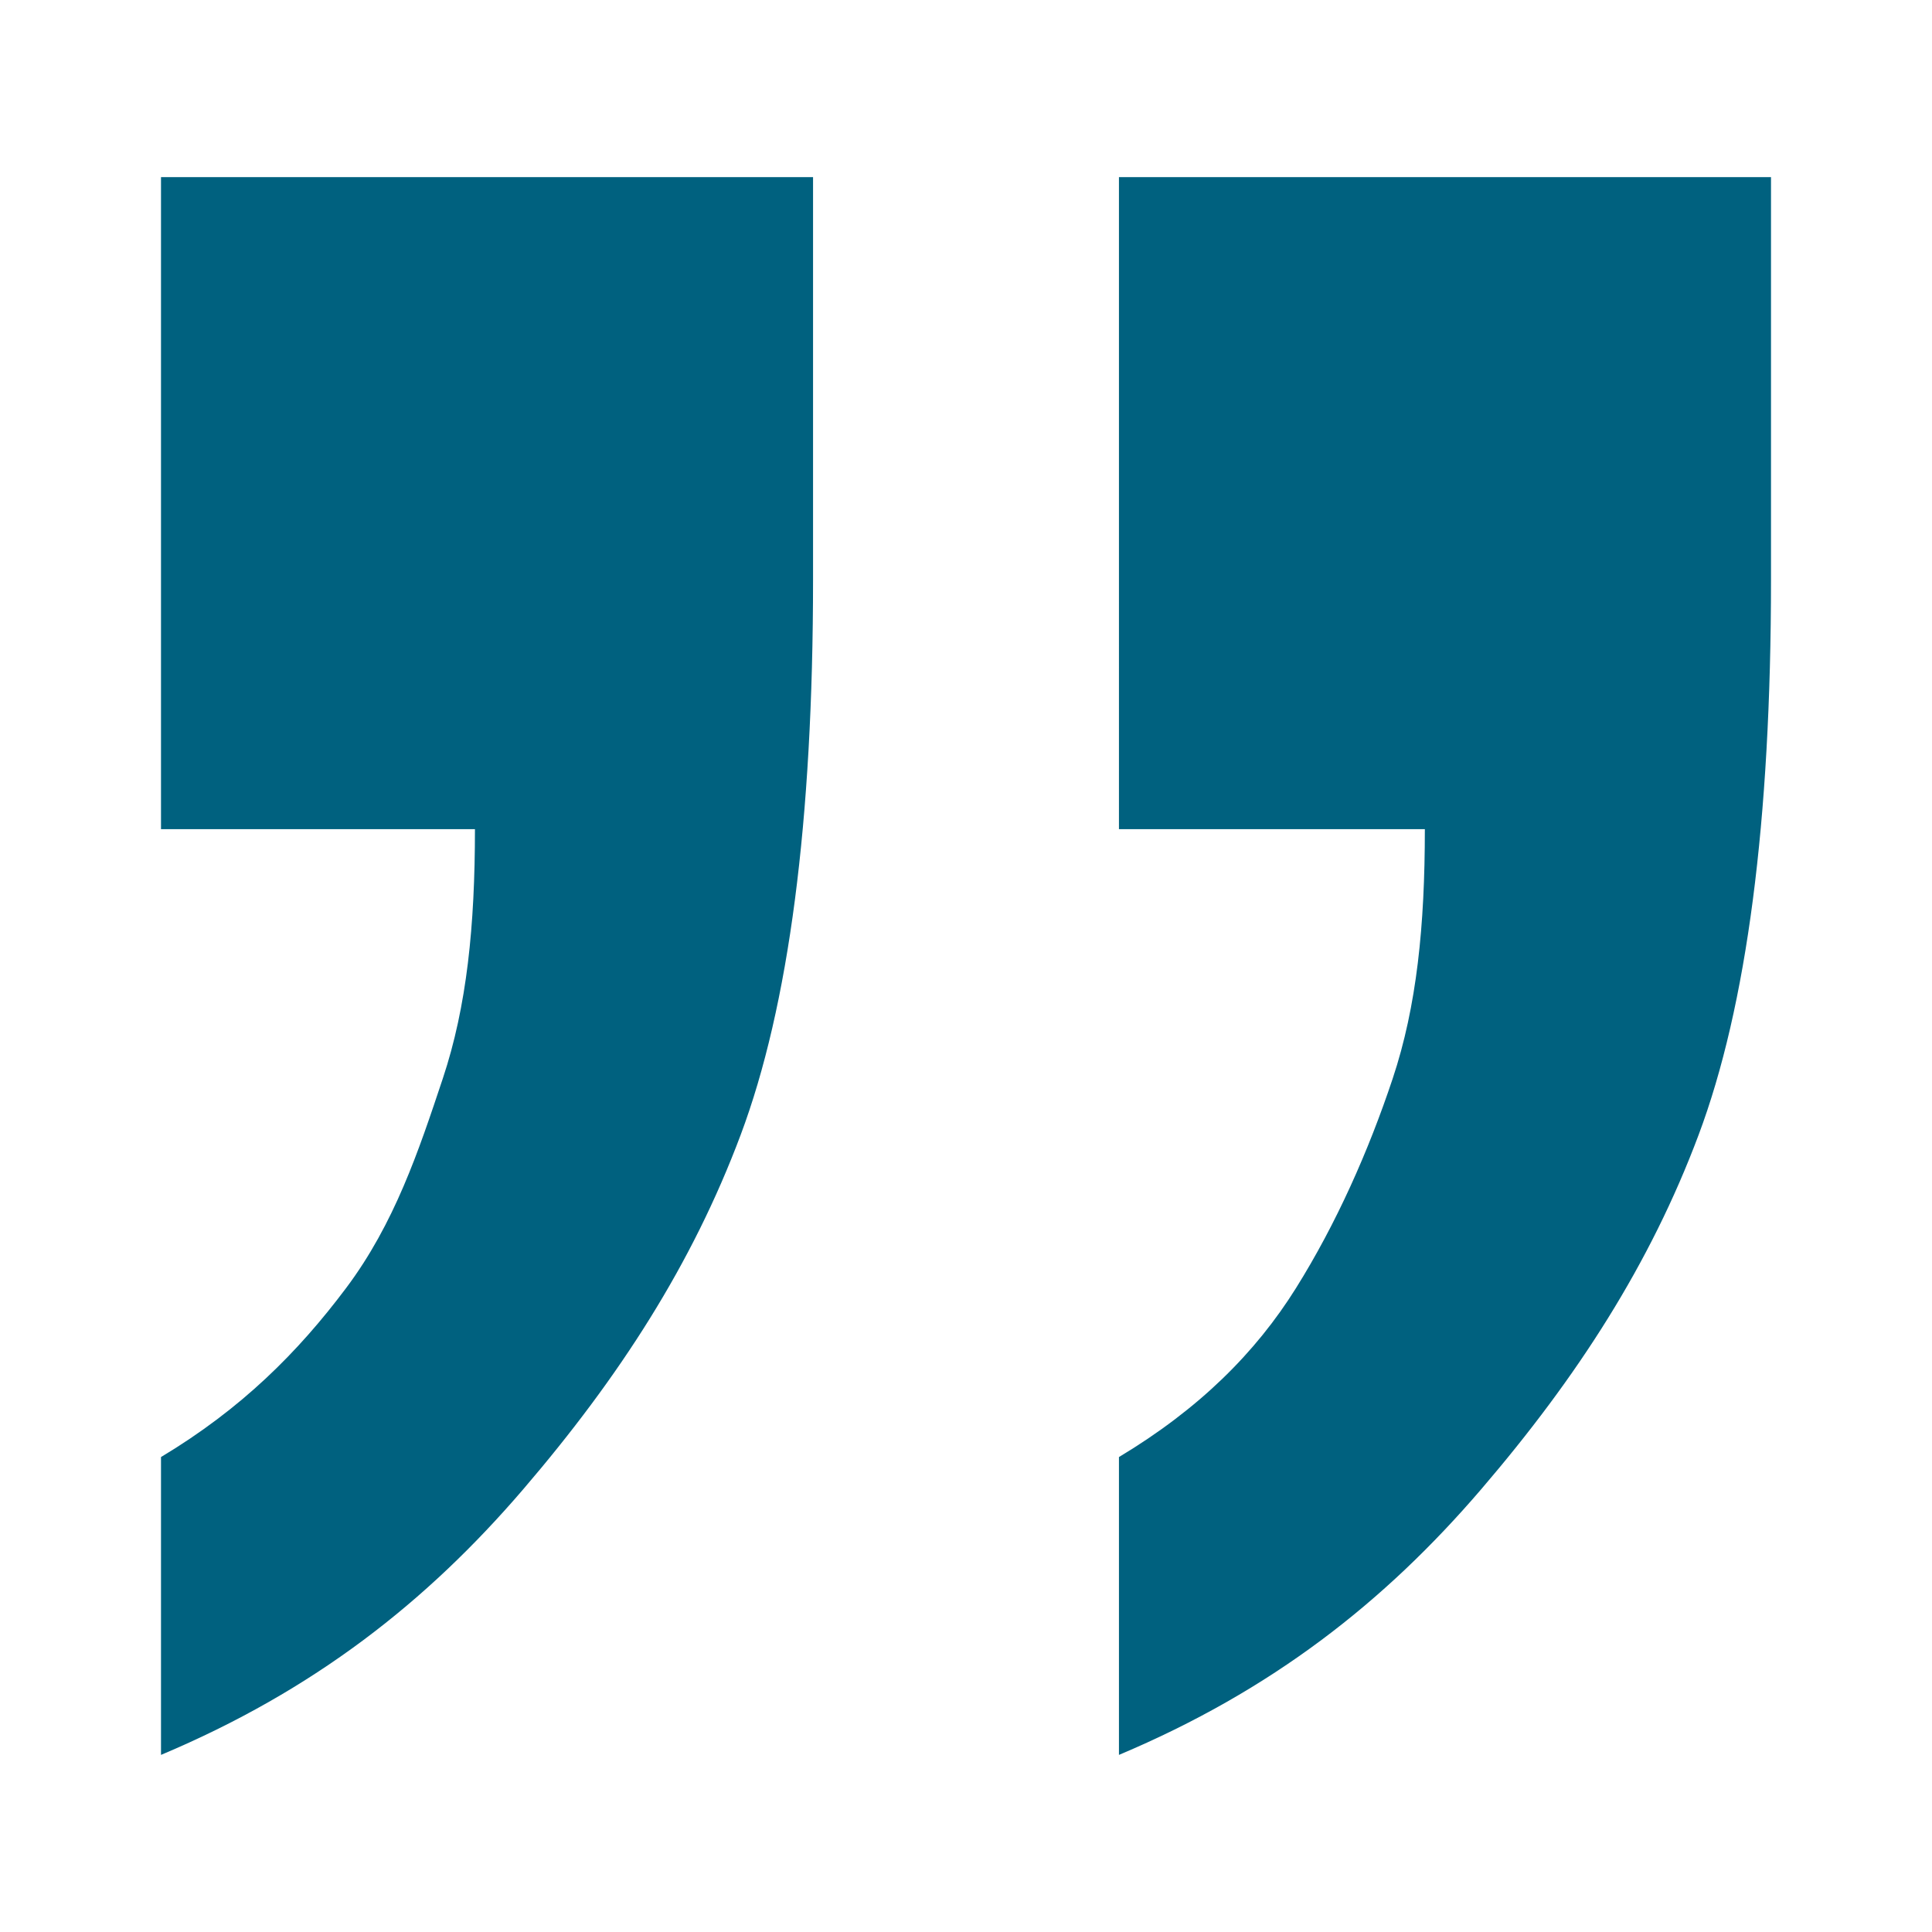 <?xml version="1.0" encoding="utf-8"?>
<!-- Generator: Adobe Illustrator 27.1.1, SVG Export Plug-In . SVG Version: 6.00 Build 0)  -->
<svg version="1.1" id="Ebene_1" xmlns="http://www.w3.org/2000/svg" xmlns:xlink="http://www.w3.org/1999/xlink" x="0px" y="0px"
	 viewBox="0 0 24 24" style="enable-background:new 0 0 24 24;" xml:space="preserve">
<style type="text/css">
	.st0{fill:none;}
	.st1{clip-path:url(#SVGID_00000035508867613199540790000003172397033961772951_);}
	.st2{fill:none;stroke:#000000;stroke-width:0.25;stroke-miterlimit:10;}
	.st3{opacity:0.4;}
	
		.st4{clip-path:url(#SVGID_00000125594752036132225160000007939244878503316150_);fill:none;stroke:#000000;stroke-width:0.25;stroke-miterlimit:10;}
	
		.st5{clip-path:url(#SVGID_00000107556099596106225050000011624969578593145014_);fill:none;stroke:#000000;stroke-width:0.25;stroke-miterlimit:10;}
	
		.st6{clip-path:url(#SVGID_00000081619908806157548590000011849640020715812272_);fill:none;stroke:#000000;stroke-width:0.25;stroke-miterlimit:10;}
	
		.st7{clip-path:url(#SVGID_00000034791944121364606070000009469301208887104176_);fill:none;stroke:#000000;stroke-width:0.25;stroke-miterlimit:10;}
	
		.st8{clip-path:url(#SVGID_00000090985136786261253020000017332954702981477764_);fill:none;stroke:#000000;stroke-width:0.25;stroke-miterlimit:10;}
	
		.st9{clip-path:url(#SVGID_00000021817974441851528840000004353928156398686875_);fill:none;stroke:#000000;stroke-width:0.25;stroke-miterlimit:10;}
	
		.st10{clip-path:url(#SVGID_00000091725836026076444090000013391288646555406229_);fill:none;stroke:#000000;stroke-width:0.25;stroke-miterlimit:10;}
	
		.st11{clip-path:url(#SVGID_00000037658140325580061010000014566936529510196609_);fill:none;stroke:#000000;stroke-width:0.25;stroke-miterlimit:10;}
	
		.st12{clip-path:url(#SVGID_00000081647126714723012220000014171071083817406115_);fill:none;stroke:#000000;stroke-width:0.25;stroke-miterlimit:10;}
	
		.st13{clip-path:url(#SVGID_00000029762147884153511440000012597543020807421584_);fill:none;stroke:#000000;stroke-width:0.25;stroke-miterlimit:10;}
	
		.st14{clip-path:url(#SVGID_00000025408130680762295480000004471044663176566153_);fill:none;stroke:#000000;stroke-width:0.25;stroke-miterlimit:10;}
	
		.st15{clip-path:url(#SVGID_00000039116422385494722310000007219600845548504458_);fill:none;stroke:#000000;stroke-width:0.25;stroke-miterlimit:10;}
	
		.st16{clip-path:url(#SVGID_00000177456306782095858290000009014759456130003890_);fill:none;stroke:#000000;stroke-width:0.25;stroke-miterlimit:10;}
	.st17{clip-path:url(#SVGID_00000101825561047747761200000006201087217466084271_);}
	.st18{display:none;}
	.st19{display:inline;opacity:0.2;enable-background:new    ;}
	.st20{display:inline;}
	.st21{fill:#00617F;}
</style>
<symbol  id="material_x5F_system_x5F_icon_x5F_border" viewBox="-24 -24 48 48">
	<rect x="-24" y="-24" class="st0" width="48" height="48"/>
</symbol>
<symbol  id="material_x5F_system_x5F_icon_x5F_grid" viewBox="-24 -24 48 48">
	<g>
		<g>
			<defs>
				<rect id="SVGID_1_" x="-24" y="-24" width="48" height="48"/>
			</defs>
			<clipPath id="SVGID_00000054950752652539926460000000126680875975983014_">
				<use xlink:href="#SVGID_1_"  style="overflow:visible;"/>
			</clipPath>
			<g style="clip-path:url(#SVGID_00000054950752652539926460000000126680875975983014_);">
				<g>
					<line class="st2" x1="-22" y1="-24" x2="-22" y2="24"/>
					<line class="st2" x1="-20" y1="-24" x2="-20" y2="24"/>
					<line class="st2" x1="-18" y1="-24" x2="-18" y2="24"/>
					<line class="st2" x1="-16" y1="-24" x2="-16" y2="24"/>
					<line class="st2" x1="-14" y1="-24" x2="-14" y2="24"/>
					<line class="st2" x1="-12" y1="-24" x2="-12" y2="24"/>
					<line class="st2" x1="-10" y1="-24" x2="-10" y2="24"/>
					<line class="st2" x1="-8" y1="-24" x2="-8" y2="24"/>
					<line class="st2" x1="-6" y1="-24" x2="-6" y2="24"/>
					<line class="st2" x1="-4" y1="-24" x2="-4" y2="24"/>
					<line class="st2" x1="-2" y1="-24" x2="-2" y2="24"/>
					<line class="st2" x1="0" y1="-24" x2="0" y2="24"/>
					<line class="st2" x1="2" y1="-24" x2="2" y2="24"/>
					<line class="st2" x1="4" y1="-24" x2="4" y2="24"/>
					<line class="st2" x1="6" y1="-24" x2="6" y2="24"/>
					<line class="st2" x1="8" y1="-24" x2="8" y2="24"/>
					<line class="st2" x1="10" y1="-24" x2="10" y2="24"/>
					<line class="st2" x1="12" y1="-24" x2="12" y2="24"/>
					<line class="st2" x1="14" y1="-24" x2="14" y2="24"/>
					<line class="st2" x1="16" y1="-24" x2="16" y2="24"/>
					<line class="st2" x1="18" y1="-24" x2="18" y2="24"/>
					<line class="st2" x1="20" y1="-24" x2="20" y2="24"/>
					<line class="st2" x1="22" y1="-24" x2="22" y2="24"/>
				</g>
				<g>
					<line class="st2" x1="-24" y1="22" x2="24" y2="22"/>
					<line class="st2" x1="-24" y1="20" x2="24" y2="20"/>
					<line class="st2" x1="-24" y1="18" x2="24" y2="18"/>
					<line class="st2" x1="-24" y1="16" x2="24" y2="16"/>
					<line class="st2" x1="-24" y1="14" x2="24" y2="14"/>
					<line class="st2" x1="-24" y1="12" x2="24" y2="12"/>
					<line class="st2" x1="-24" y1="10" x2="24" y2="10"/>
					<line class="st2" x1="-24" y1="8" x2="24" y2="8"/>
					<line class="st2" x1="-24" y1="6" x2="24" y2="6"/>
					<line class="st2" x1="-24" y1="4" x2="24" y2="4"/>
					<line class="st2" x1="-24" y1="2" x2="24" y2="2"/>
					<line class="st2" x1="-24" y1="0" x2="24" y2="0"/>
					<line class="st2" x1="-24" y1="-2" x2="24" y2="-2"/>
					<line class="st2" x1="-24" y1="-4" x2="24" y2="-4"/>
					<line class="st2" x1="-24" y1="-6" x2="24" y2="-6"/>
					<line class="st2" x1="-24" y1="-8" x2="24" y2="-8"/>
					<line class="st2" x1="-24" y1="-10" x2="24" y2="-10"/>
					<line class="st2" x1="-24" y1="-12" x2="24" y2="-12"/>
					<line class="st2" x1="-24" y1="-14" x2="24" y2="-14"/>
					<line class="st2" x1="-24" y1="-16" x2="24" y2="-16"/>
					<line class="st2" x1="-24" y1="-18" x2="24" y2="-18"/>
					<line class="st2" x1="-24" y1="-20" x2="24" y2="-20"/>
					<line class="st2" x1="-24" y1="-22" x2="24" y2="-22"/>
				</g>
				<g>
					<path d="M23.7,23.8v-47.5h-47.5v47.5H23.7 M24,24h-48v-48h48V24L24,24z"/>
				</g>
			</g>
		</g>
	</g>
</symbol>
<symbol  id="material_x5F_system_x5F_icon_x5F_keylines" viewBox="-24 -24 48 48">
	<g class="st3">
		<g>
			<defs>
				<rect id="SVGID_00000085252518952684084470000000776867806391061910_" x="-24" y="-24" width="48" height="48"/>
			</defs>
			<clipPath id="SVGID_00000010275928484876900450000013903364127822482325_">
				<use xlink:href="#SVGID_00000085252518952684084470000000776867806391061910_"  style="overflow:visible;"/>
			</clipPath>
			
				<line style="clip-path:url(#SVGID_00000010275928484876900450000013903364127822482325_);fill:none;stroke:#000000;stroke-width:0.25;stroke-miterlimit:10;" x1="0" y1="24" x2="0" y2="-24"/>
		</g>
		<g>
			<defs>
				<rect id="SVGID_00000005975982426395826510000014557778996934665134_" x="-24" y="-24" width="48" height="48"/>
			</defs>
			<clipPath id="SVGID_00000138553999447238963890000009721945592972222083_">
				<use xlink:href="#SVGID_00000005975982426395826510000014557778996934665134_"  style="overflow:visible;"/>
			</clipPath>
			
				<line style="clip-path:url(#SVGID_00000138553999447238963890000009721945592972222083_);fill:none;stroke:#000000;stroke-width:0.25;stroke-miterlimit:10;" x1="24" y1="0" x2="-24" y2="0"/>
		</g>
		<g>
			<defs>
				<rect id="SVGID_00000123423404265856394230000010021796730552683401_" x="-24" y="-24" width="48" height="48"/>
			</defs>
			<clipPath id="SVGID_00000047767202029214831770000010352682703121936300_">
				<use xlink:href="#SVGID_00000123423404265856394230000010021796730552683401_"  style="overflow:visible;"/>
			</clipPath>
			
				<line style="clip-path:url(#SVGID_00000047767202029214831770000010352682703121936300_);fill:none;stroke:#000000;stroke-width:0.25;stroke-miterlimit:10;" x1="24" y1="8" x2="-24" y2="8"/>
		</g>
		<g>
			<defs>
				<rect id="SVGID_00000178891013748941296480000006477222377257797275_" x="-24" y="-24" width="48" height="48"/>
			</defs>
			<clipPath id="SVGID_00000010272531512893862110000012461951511006755753_">
				<use xlink:href="#SVGID_00000178891013748941296480000006477222377257797275_"  style="overflow:visible;"/>
			</clipPath>
			
				<line style="clip-path:url(#SVGID_00000010272531512893862110000012461951511006755753_);fill:none;stroke:#000000;stroke-width:0.25;stroke-miterlimit:10;" x1="24" y1="-8" x2="-24" y2="-8"/>
		</g>
		<g>
			<defs>
				<rect id="SVGID_00000070803250639767265410000010114424462515725995_" x="-24" y="-24" width="48" height="48"/>
			</defs>
			<clipPath id="SVGID_00000123402709530779418750000007851066269276188325_">
				<use xlink:href="#SVGID_00000070803250639767265410000010114424462515725995_"  style="overflow:visible;"/>
			</clipPath>
			
				<line style="clip-path:url(#SVGID_00000123402709530779418750000007851066269276188325_);fill:none;stroke:#000000;stroke-width:0.25;stroke-miterlimit:10;" x1="8" y1="-24" x2="8" y2="24"/>
		</g>
		<g>
			<defs>
				<rect id="SVGID_00000083068275356557373450000017231655951682208917_" x="-24" y="-24" width="48" height="48"/>
			</defs>
			<clipPath id="SVGID_00000052104623681629588000000004387691910099102850_">
				<use xlink:href="#SVGID_00000083068275356557373450000017231655951682208917_"  style="overflow:visible;"/>
			</clipPath>
			
				<line style="clip-path:url(#SVGID_00000052104623681629588000000004387691910099102850_);fill:none;stroke:#000000;stroke-width:0.25;stroke-miterlimit:10;" x1="-8" y1="-24" x2="-8" y2="24"/>
		</g>
		<g>
			<defs>
				<rect id="SVGID_00000086683551258211191260000010332434963791471241_" x="-24" y="-24" width="48" height="48"/>
			</defs>
			<clipPath id="SVGID_00000174569481437129651930000003849601581363771323_">
				<use xlink:href="#SVGID_00000086683551258211191260000010332434963791471241_"  style="overflow:visible;"/>
			</clipPath>
			
				<line style="clip-path:url(#SVGID_00000174569481437129651930000003849601581363771323_);fill:none;stroke:#000000;stroke-width:0.25;stroke-miterlimit:10;" x1="23.7" y1="23.7" x2="-23.8" y2="-23.8"/>
		</g>
		<g>
			<defs>
				<rect id="SVGID_00000061446793583535706870000012522514566229258894_" x="-24" y="-24" width="48" height="48"/>
			</defs>
			<clipPath id="SVGID_00000015327213258118928600000006750813618586710712_">
				<use xlink:href="#SVGID_00000061446793583535706870000012522514566229258894_"  style="overflow:visible;"/>
			</clipPath>
			
				<line style="clip-path:url(#SVGID_00000015327213258118928600000006750813618586710712_);fill:none;stroke:#000000;stroke-width:0.25;stroke-miterlimit:10;" x1="-23.8" y1="23.7" x2="23.7" y2="-23.8"/>
		</g>
		<g>
			<defs>
				<rect id="SVGID_00000118364818580764283930000006100964080759318452_" x="-24" y="-24" width="48" height="48"/>
			</defs>
			<clipPath id="SVGID_00000106142050857497228790000006677736104835167146_">
				<use xlink:href="#SVGID_00000118364818580764283930000006100964080759318452_"  style="overflow:visible;"/>
			</clipPath>
			
				<path style="clip-path:url(#SVGID_00000106142050857497228790000006677736104835167146_);fill:none;stroke:#000000;stroke-width:0.25;stroke-miterlimit:10;" d="
				M0,10c-5.5,0-10-4.5-10-10s4.5-10,10-10S10-5.5,10,0S5.5,10,0,10z"/>
		</g>
		<g>
			<defs>
				<rect id="SVGID_00000021080279117021933580000009018982272795189421_" x="-24" y="-24" width="48" height="48"/>
			</defs>
			<clipPath id="SVGID_00000096037328995305906200000016329532930525331608_">
				<use xlink:href="#SVGID_00000021080279117021933580000009018982272795189421_"  style="overflow:visible;"/>
			</clipPath>
			
				<path style="clip-path:url(#SVGID_00000096037328995305906200000016329532930525331608_);fill:none;stroke:#000000;stroke-width:0.25;stroke-miterlimit:10;" d="
				M0,20c-11.1,0-20-8.9-20-20s8.9-20,20-20s20,8.9,20,20S11.1,20,0,20z"/>
		</g>
		<g>
			<defs>
				<rect id="SVGID_00000138565000085525925910000018014197237191686298_" x="-24" y="-24" width="48" height="48"/>
			</defs>
			<clipPath id="SVGID_00000084526594470934780550000009669997637265865143_">
				<use xlink:href="#SVGID_00000138565000085525925910000018014197237191686298_"  style="overflow:visible;"/>
			</clipPath>
			
				<path style="clip-path:url(#SVGID_00000084526594470934780550000009669997637265865143_);fill:none;stroke:#000000;stroke-width:0.25;stroke-miterlimit:10;" d="
				M14,18h-28c-2.2,0-4-1.8-4-4v-28c0-2.2,1.8-4,4-4h28c2.2,0,4,1.8,4,4v28C18,16.2,16.2,18,14,18z"/>
		</g>
		<g>
			<defs>
				<rect id="SVGID_00000105410185911252107050000013158086815533296284_" x="-24" y="-24" width="48" height="48"/>
			</defs>
			<clipPath id="SVGID_00000076565766681097366790000000980550764130680198_">
				<use xlink:href="#SVGID_00000105410185911252107050000013158086815533296284_"  style="overflow:visible;"/>
			</clipPath>
			
				<path style="clip-path:url(#SVGID_00000076565766681097366790000000980550764130680198_);fill:none;stroke:#000000;stroke-width:0.25;stroke-miterlimit:10;" d="
				M16,16h-32c-2.2,0-4-1.8-4-4v-24c0-2.2,1.8-4,4-4h32c2.2,0,4,1.8,4,4v24C20,14.2,18.2,16,16,16z"/>
		</g>
		<g>
			<defs>
				<rect id="SVGID_00000029023163431443123620000002503573106800531887_" x="-24" y="-24" width="48" height="48"/>
			</defs>
			<clipPath id="SVGID_00000049196414872884797480000003076572822861763468_">
				<use xlink:href="#SVGID_00000029023163431443123620000002503573106800531887_"  style="overflow:visible;"/>
			</clipPath>
			
				<path style="clip-path:url(#SVGID_00000049196414872884797480000003076572822861763468_);fill:none;stroke:#000000;stroke-width:0.25;stroke-miterlimit:10;" d="
				M16-16v32c0,2.2-1.8,4-4,4h-24c-2.2,0-4-1.8-4-4v-32c0-2.2,1.8-4,4-4h24C14.2-20,16-18.2,16-16z"/>
		</g>
		<g>
			<defs>
				<rect id="SVGID_00000104700362489030582980000013033998521489219512_" x="-24" y="-24" width="48" height="48"/>
			</defs>
			<clipPath id="SVGID_00000173875434958681792430000018018306049067484289_">
				<use xlink:href="#SVGID_00000104700362489030582980000013033998521489219512_"  style="overflow:visible;"/>
			</clipPath>
			<g style="clip-path:url(#SVGID_00000173875434958681792430000018018306049067484289_);">
				<path d="M23.7,23.7v-47.5h-47.5v47.5H23.7 M24,24h-48v-48h48V24L24,24z"/>
			</g>
		</g>
	</g>
</symbol>
<g class="st18">
	<circle id="circle" class="st19" cx="12" cy="12" r="10"/>
	<path id="Rectangle" class="st19" d="M19,21H5c-1.1,0-2-0.9-2-2V5c0-1.1,0.9-2,2-2h14c1.1,0,2,0.9,2,2v14C21,20.1,20.1,21,19,21z"
		/>
	<path id="Vertical_Rectangle" class="st19" d="M6,22h12c1.1,0,2-0.9,2-2V4c0-1.1-0.9-2-2-2H6C4.9,2,4,2.9,4,4v16
		C4,21.1,4.9,22,6,22z"/>
	<path id="Horizontal_Rectangle" class="st19" d="M22,18V6c0-1.1-0.9-2-2-2H4C2.9,4,2,4.9,2,6v12c0,1.1,0.9,2,2,2h16
		C21.1,20,22,19.1,22,18z"/>
</g>
<g id="border" class="st18">
	<g class="st20">
		<defs>
			<rect id="SVGID_00000112592151669568691110000011762127274975067064_" x="0" y="0" width="24" height="24"/>
		</defs>
		<clipPath id="SVGID_00000034062424789909791920000004861696268562071720_">
			<use xlink:href="#SVGID_00000112592151669568691110000011762127274975067064_"  style="overflow:visible;"/>
		</clipPath>
		<g style="clip-path:url(#SVGID_00000034062424789909791920000004861696268562071720_);">
			
				<use xlink:href="#material_x5F_system_x5F_icon_x5F_border"  width="48" height="48" id="XMLID_2_" x="-24" y="-24" transform="matrix(0.5 0 0 -0.5 12 12)" style="overflow:visible;"/>
		</g>
	</g>
</g>
<g id="grid" class="st18">
	<g class="st20">
		<defs>
			<rect id="SVGID_00000084521722666694784070000017685965099387628179_" x="0" y="0" width="24" height="24"/>
		</defs>
		<clipPath id="SVGID_00000100351984316097628890000014250003335172753828_">
			<use xlink:href="#SVGID_00000084521722666694784070000017685965099387628179_"  style="overflow:visible;"/>
		</clipPath>
		<g style="clip-path:url(#SVGID_00000100351984316097628890000014250003335172753828_);">
			
				<use xlink:href="#material_x5F_system_x5F_icon_x5F_grid"  width="48" height="48" id="XMLID_1_" x="-24" y="-24" transform="matrix(0.5 0 0 -0.5 12 12)" style="overflow:visible;"/>
		</g>
	</g>
</g>
<g id="keylines" class="st18">
	<g class="st20">
		<defs>
			<rect id="SVGID_00000077292872442272955430000001921033272507416762_" x="0" y="0" width="24" height="24"/>
		</defs>
		<clipPath id="SVGID_00000001629332802757004510000002356941975802926008_">
			<use xlink:href="#SVGID_00000077292872442272955430000001921033272507416762_"  style="overflow:visible;"/>
		</clipPath>
		<g style="clip-path:url(#SVGID_00000001629332802757004510000002356941975802926008_);">
			
				<use xlink:href="#material_x5F_system_x5F_icon_x5F_keylines"  width="48" height="48" id="XMLID_3_" x="-24" y="-24" transform="matrix(0.5 0 0 -0.5 12 12)" style="overflow:visible;"/>
		</g>
	</g>
</g>
<g id="Ebene_5">
	<g>
		<path class="st21" d="M2,21.8v-3.7c1-0.6,1.7-1.3,2.3-2.1s0.9-1.7,1.2-2.6s0.4-1.9,0.4-3.1H2V2.2h8.1v5c0,3-0.3,5.3-0.9,6.9
			c-0.6,1.6-1.5,3-2.7,4.4S3.9,21,2,21.8z M13.9,21.8v-3.7c1-0.6,1.7-1.3,2.2-2.1c0.5-0.8,0.9-1.7,1.2-2.6c0.3-0.9,0.4-1.9,0.4-3.1
			h-3.8V2.2H22v5c0,3-0.3,5.3-0.9,6.9s-1.5,3-2.7,4.4S15.8,21,13.9,21.8z"/>
	</g>
</g>
</svg>
